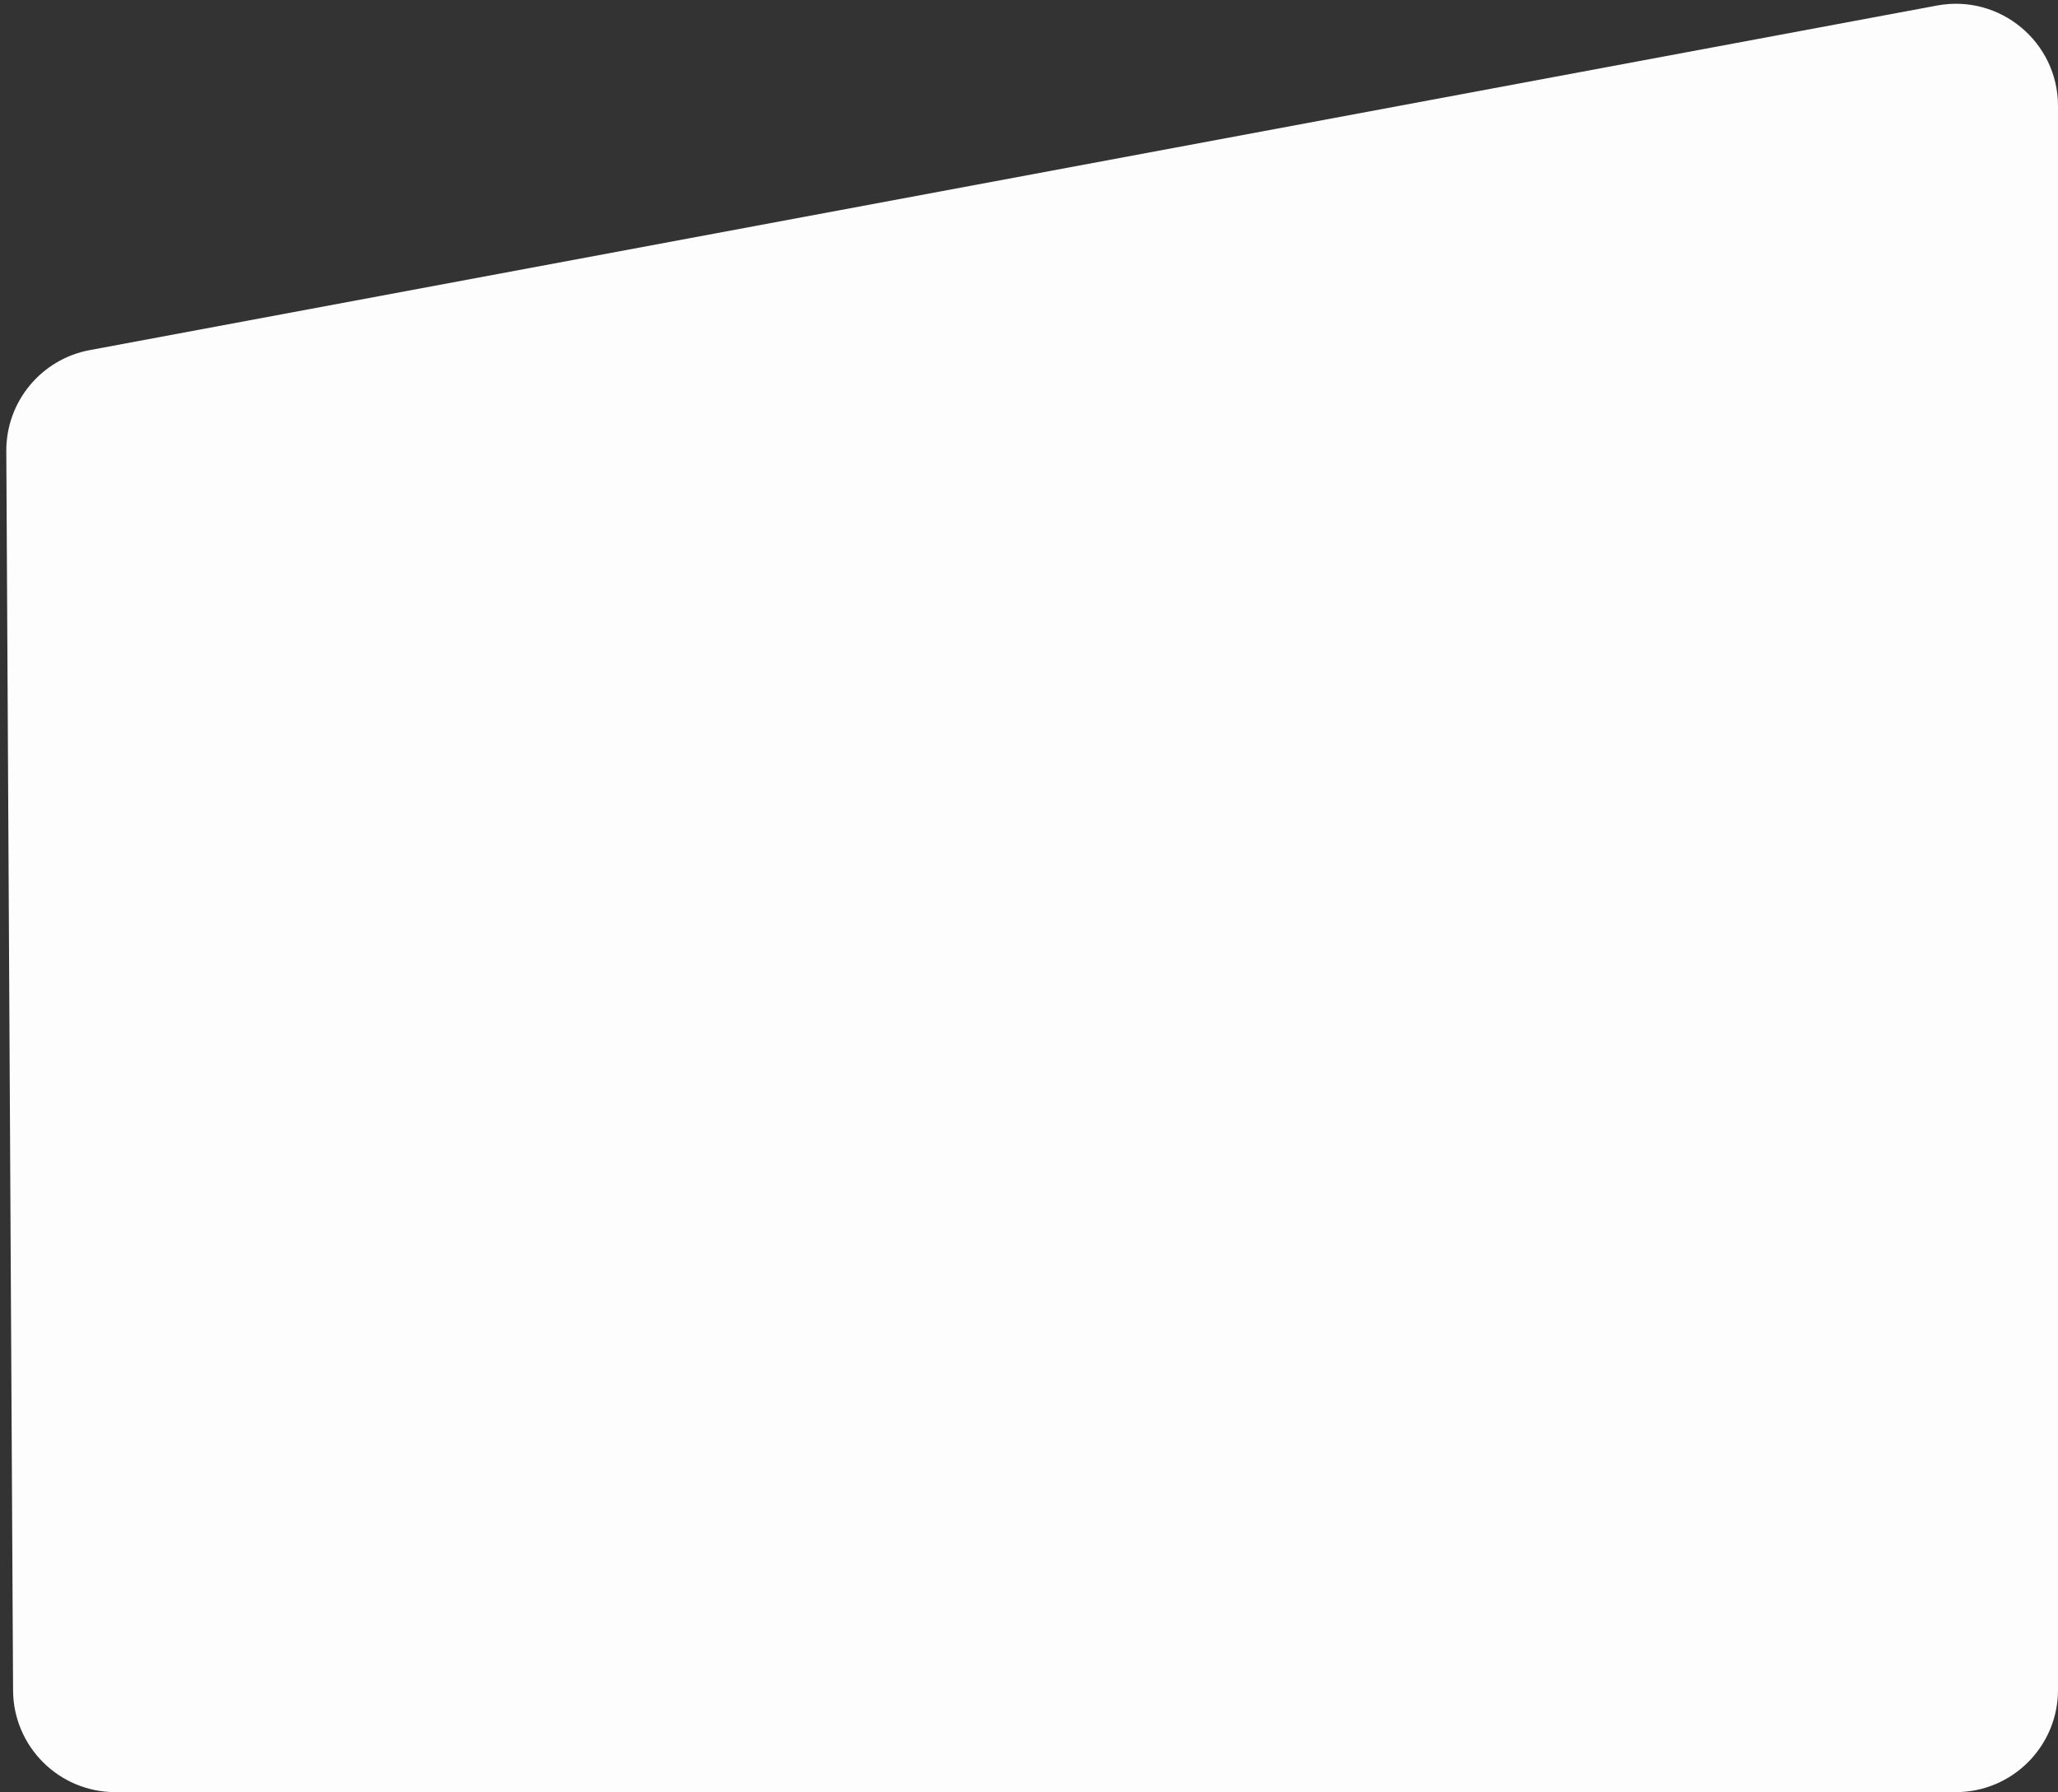 <?xml version="1.0" encoding="UTF-8"?> <svg xmlns="http://www.w3.org/2000/svg" width="302" height="263" viewBox="0 0 302 263" fill="none"><rect x="0" y="0" width="302" height="263" fill="#333333" stroke="none"/><path d="M0.925 66.207C0.885 58.953 6.042 52.709 13.174 51.379L284.249 0.811C293.477 -0.91 302 6.17 302 15.557L302 248C302 256.284 295.284 263 287 263L16.918 263C8.666 263 1.964 256.334 1.919 248.082L0.925 66.207Z" fill="#FDFDFD"></path></svg> 